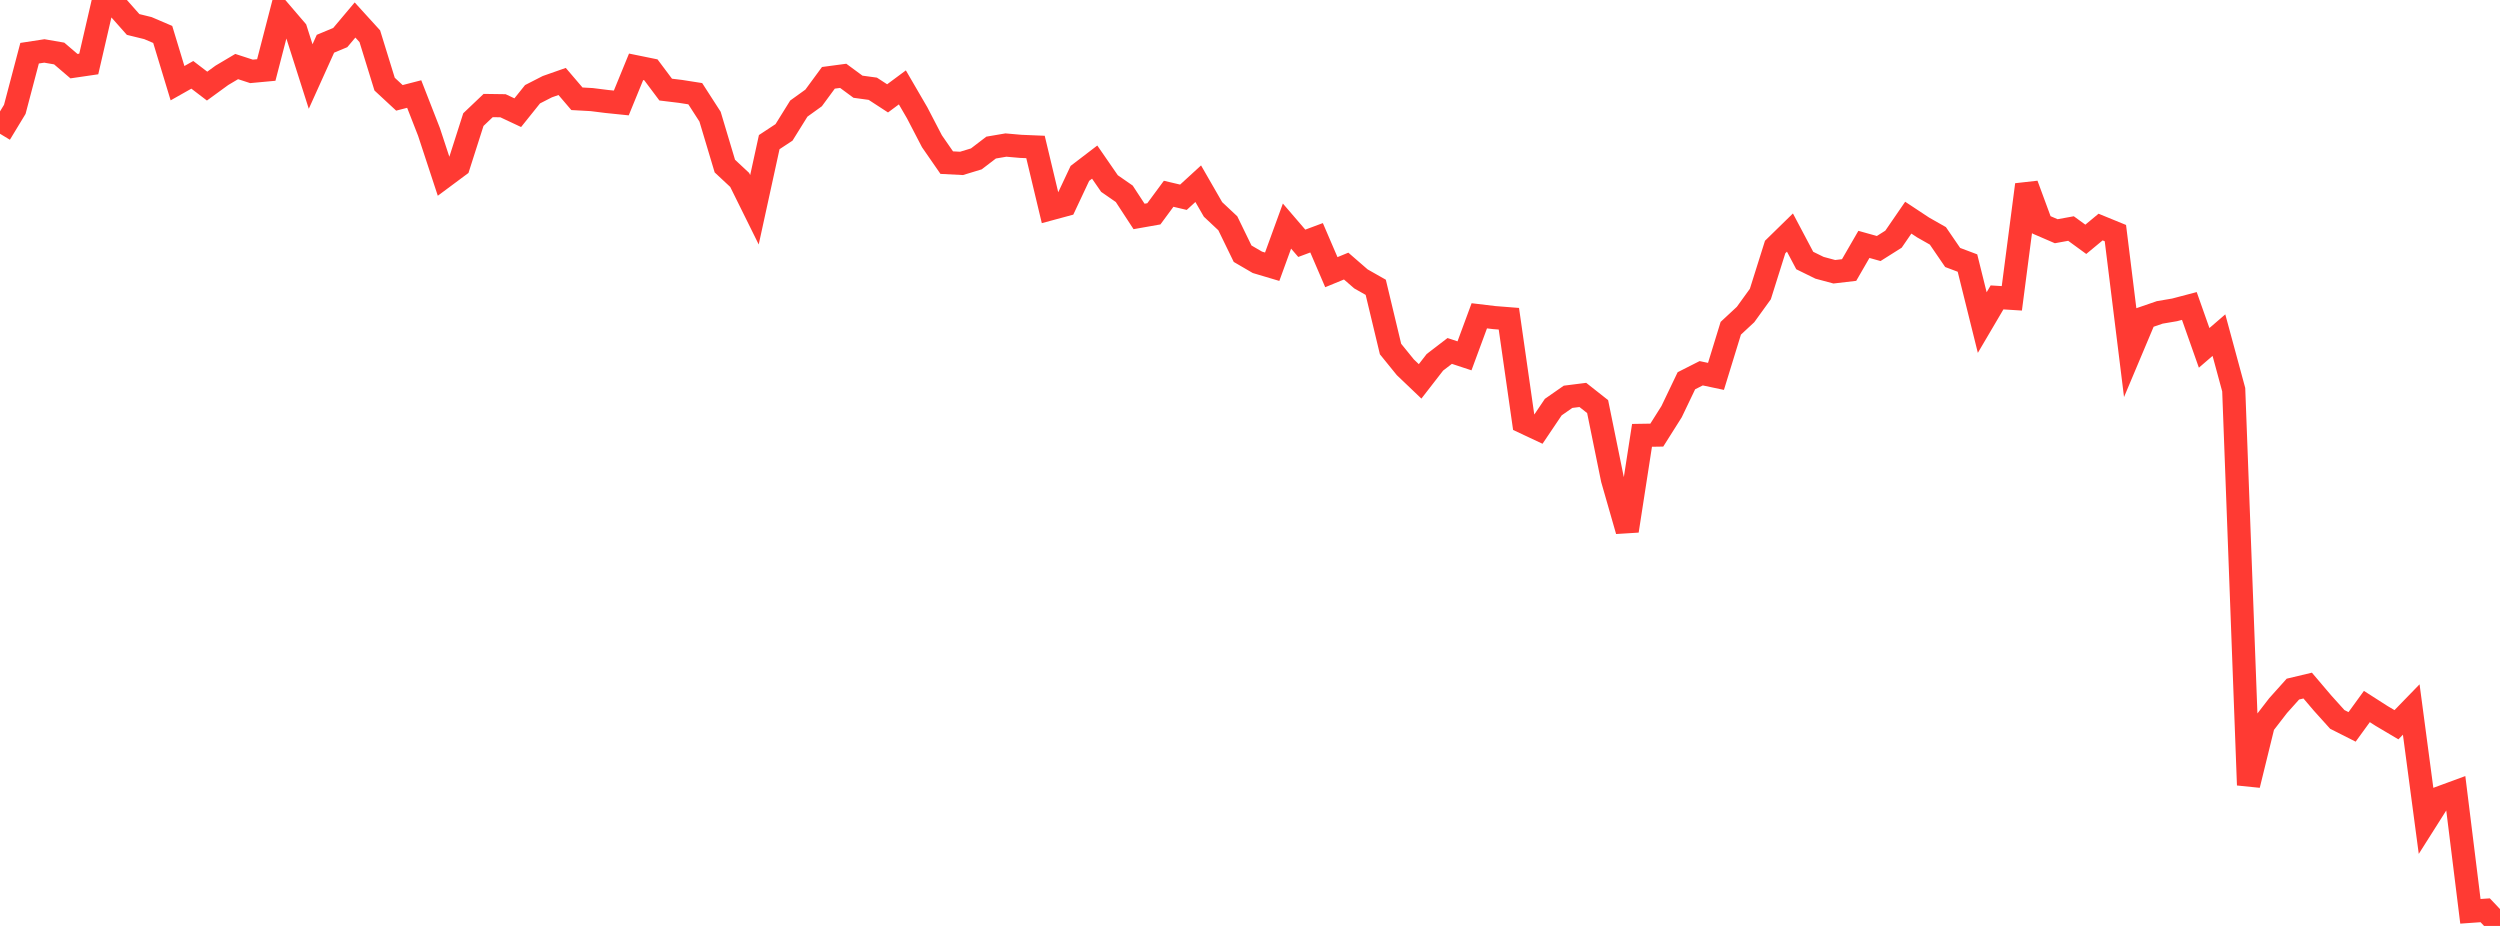 <?xml version="1.0" standalone="no"?>
<!DOCTYPE svg PUBLIC "-//W3C//DTD SVG 1.1//EN" "http://www.w3.org/Graphics/SVG/1.1/DTD/svg11.dtd">

<svg width="135" height="50" viewBox="0 0 135 50" preserveAspectRatio="none" 
  xmlns="http://www.w3.org/2000/svg"
  xmlns:xlink="http://www.w3.org/1999/xlink">


<polyline points="0.0, 7.223 0.799, 5.904 1.598, 2.873 2.396, 2.751 3.195, 2.889 3.994, 3.572 4.793, 3.455 5.592, 0.0 6.391, 0.422 7.189, 1.322 7.988, 1.518 8.787, 1.86 9.586, 4.492 10.385, 4.041 11.183, 4.65 11.982, 4.068 12.781, 3.594 13.58, 3.854 14.379, 3.78 15.178, 0.694 15.976, 1.625 16.775, 4.132 17.574, 2.362 18.373, 2.029 19.172, 1.08 19.97, 1.957 20.769, 4.543 21.568, 5.284 22.367, 5.078 23.166, 7.125 23.964, 9.552 24.763, 8.958 25.562, 6.459 26.361, 5.699 27.16, 5.71 27.959, 6.085 28.757, 5.089 29.556, 4.68 30.355, 4.399 31.154, 5.334 31.953, 5.378 32.751, 5.478 33.55, 5.56 34.349, 3.608 35.148, 3.771 35.947, 4.838 36.746, 4.935 37.544, 5.06 38.343, 6.3 39.142, 8.969 39.941, 9.714 40.74, 11.328 41.538, 7.675 42.337, 7.149 43.136, 5.864 43.935, 5.289 44.734, 4.202 45.533, 4.095 46.331, 4.683 47.13, 4.792 47.929, 5.312 48.728, 4.719 49.527, 6.093 50.325, 7.628 51.124, 8.782 51.923, 8.823 52.722, 8.58 53.521, 7.969 54.32, 7.833 55.118, 7.903 55.917, 7.936 56.716, 11.279 57.515, 11.063 58.314, 9.363 59.112, 8.753 59.911, 9.911 60.71, 10.465 61.509, 11.688 62.308, 11.547 63.107, 10.464 63.905, 10.652 64.704, 9.92 65.503, 11.309 66.302, 12.058 67.101, 13.7 67.899, 14.165 68.698, 14.403 69.497, 12.208 70.296, 13.138 71.095, 12.84 71.893, 14.697 72.692, 14.368 73.491, 15.061 74.29, 15.514 75.089, 18.848 75.888, 19.833 76.686, 20.594 77.485, 19.564 78.284, 18.951 79.083, 19.215 79.882, 17.053 80.68, 17.149 81.479, 17.212 82.278, 22.795 83.077, 23.17 83.876, 21.984 84.675, 21.427 85.473, 21.326 86.272, 21.956 87.071, 25.878 87.87, 28.665 88.669, 23.509 89.467, 23.496 90.266, 22.23 91.065, 20.561 91.864, 20.156 92.663, 20.325 93.462, 17.726 94.26, 16.984 95.059, 15.878 95.858, 13.339 96.657, 12.558 97.456, 14.068 98.254, 14.46 99.053, 14.675 99.852, 14.581 100.651, 13.197 101.45, 13.42 102.249, 12.916 103.047, 11.754 103.846, 12.282 104.645, 12.736 105.444, 13.904 106.243, 14.205 107.041, 17.418 107.84, 16.06 108.639, 16.11 109.438, 9.974 110.237, 12.141 111.036, 12.486 111.834, 12.341 112.633, 12.923 113.432, 12.261 114.231, 12.588 115.03, 19.04 115.828, 17.144 116.627, 16.869 117.426, 16.733 118.225, 16.523 119.024, 18.785 119.822, 18.097 120.621, 21.044 121.42, 42.393 122.219, 39.137 123.018, 38.103 123.817, 37.211 124.615, 37.021 125.414, 37.961 126.213, 38.848 127.012, 39.252 127.811, 38.152 128.609, 38.663 129.408, 39.136 130.207, 38.313 131.006, 44.322 131.805, 43.06 132.604, 42.766 133.402, 49.211 134.201, 49.155 135.0, 50.0" fill="none" stroke="#ff3a33" stroke-width="1.25"/>

</svg>